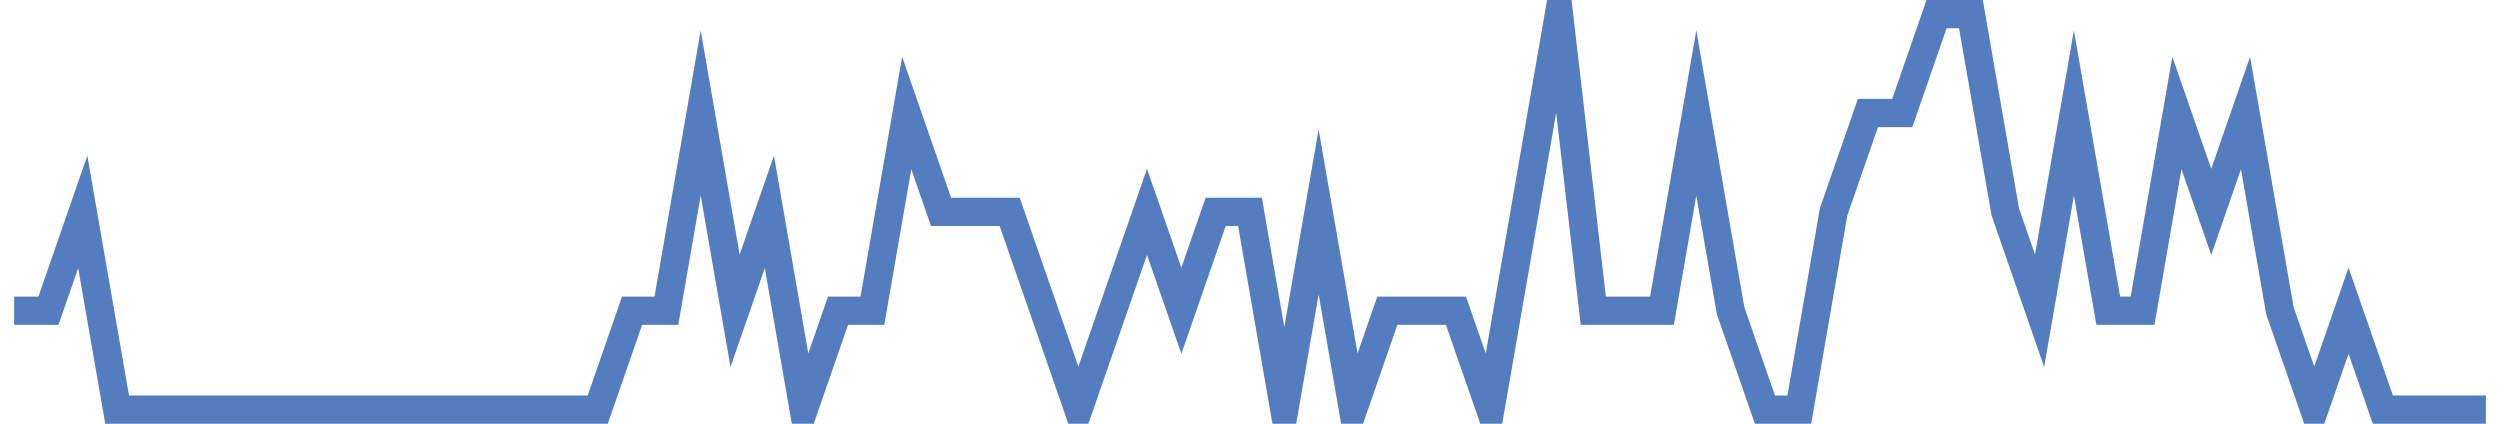 <?xml version="1.0" encoding="UTF-8"?>
<svg xmlns="http://www.w3.org/2000/svg" xmlns:xlink="http://www.w3.org/1999/xlink" width="177pt" height="30pt" viewBox="0 0 177 30" version="1.1">
<g id="surface8286521">
<path style="fill:none;stroke-width:2;stroke-linecap:butt;stroke-linejoin:miter;stroke:rgb(32.941%,49.02%,74.902%);stroke-opacity:1;stroke-miterlimit:10;" d="M 1 22 L 3.43 22 L 5.859 15 L 8.293 29 L 42.32 29 L 44.75 22 L 47.18 22 L 49.609 8 L 52.043 22 L 54.473 15 L 56.902 29 L 59.332 22 L 61.766 22 L 64.195 8 L 66.625 15 L 71.484 15 L 73.918 22 L 76.348 29 L 81.207 15 L 83.641 22 L 86.07 15 L 88.5 15 L 90.93 29 L 93.359 15 L 95.793 29 L 98.223 22 L 103.082 22 L 105.516 29 L 110.375 1 L 112.805 22 L 117.668 22 L 120.098 8 L 122.527 22 L 124.957 29 L 127.391 29 L 129.82 15 L 132.25 8 L 134.68 8 L 137.109 1 L 139.543 1 L 141.973 15 L 144.402 22 L 146.832 8 L 149.266 22 L 151.695 22 L 154.125 8 L 156.555 15 L 158.984 8 L 161.418 22 L 163.848 29 L 166.277 22 L 168.707 29 L 176 29 "/>
</g>
</svg>
